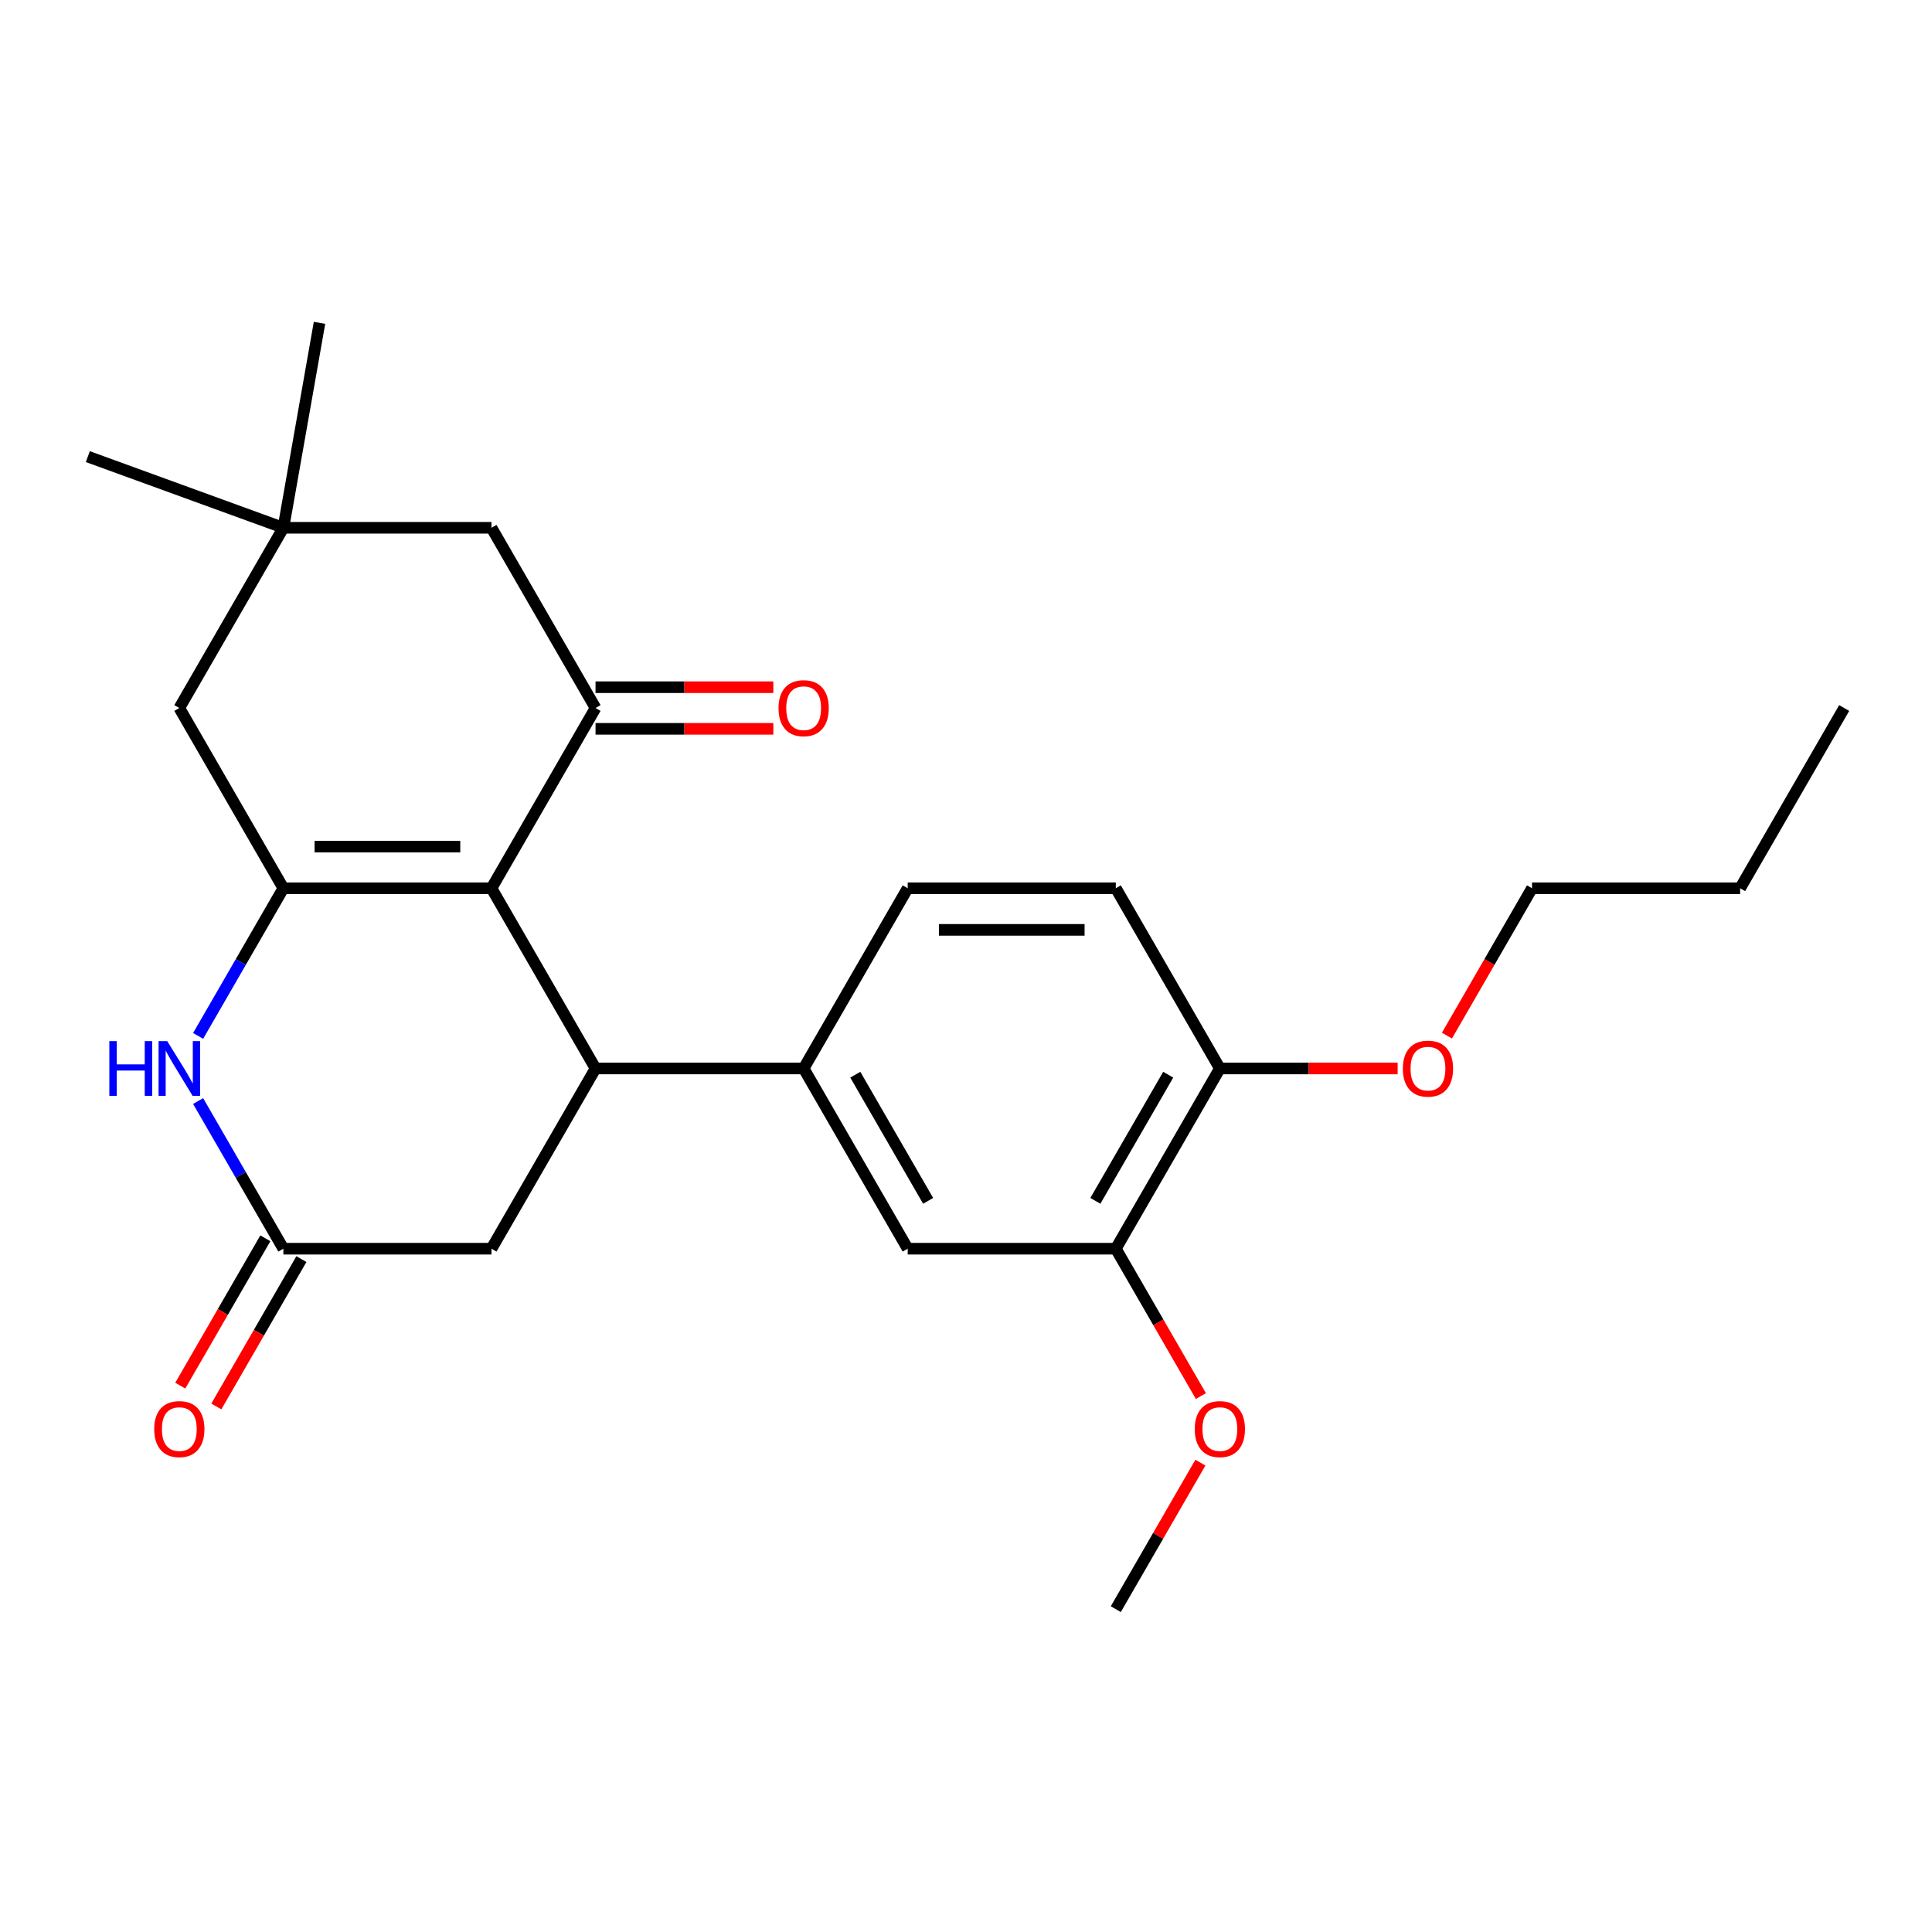 <?xml version='1.0' encoding='iso-8859-1'?>
<svg version='1.1' baseProfile='full'
              xmlns='http://www.w3.org/2000/svg'
                      xmlns:rdkit='http://www.rdkit.org/xml'
                      xmlns:xlink='http://www.w3.org/1999/xlink'
                  xml:space='preserve'
width='1000px' height='1000px' viewBox='0 0 1000 1000'>
<!-- END OF HEADER -->
<rect style='opacity:1.0;fill:#FFFFFF;stroke:none' width='1000' height='1000' x='0' y='0'> </rect>
<path class='bond-0' d='M 254.391,459.755 L 146.675,459.755' style='fill:none;fill-rule:evenodd;stroke:#000000;stroke-width:6px;stroke-linecap:butt;stroke-linejoin:miter;stroke-opacity:1' />
<path class='bond-0' d='M 238.233,438.212 L 162.832,438.212' style='fill:none;fill-rule:evenodd;stroke:#000000;stroke-width:6px;stroke-linecap:butt;stroke-linejoin:miter;stroke-opacity:1' />
<path class='bond-1' d='M 254.391,459.755 L 308.249,553.04' style='fill:none;fill-rule:evenodd;stroke:#000000;stroke-width:6px;stroke-linecap:butt;stroke-linejoin:miter;stroke-opacity:1' />
<path class='bond-2' d='M 254.391,459.755 L 308.249,366.47' style='fill:none;fill-rule:evenodd;stroke:#000000;stroke-width:6px;stroke-linecap:butt;stroke-linejoin:miter;stroke-opacity:1' />
<path class='bond-3' d='M 146.675,459.755 L 124.611,497.971' style='fill:none;fill-rule:evenodd;stroke:#000000;stroke-width:6px;stroke-linecap:butt;stroke-linejoin:miter;stroke-opacity:1' />
<path class='bond-3' d='M 124.611,497.971 L 102.547,536.187' style='fill:none;fill-rule:evenodd;stroke:#0000FF;stroke-width:6px;stroke-linecap:butt;stroke-linejoin:miter;stroke-opacity:1' />
<path class='bond-7' d='M 146.675,459.755 L 92.817,366.47' style='fill:none;fill-rule:evenodd;stroke:#000000;stroke-width:6px;stroke-linecap:butt;stroke-linejoin:miter;stroke-opacity:1' />
<path class='bond-5' d='M 308.249,553.04 L 415.965,553.04' style='fill:none;fill-rule:evenodd;stroke:#000000;stroke-width:6px;stroke-linecap:butt;stroke-linejoin:miter;stroke-opacity:1' />
<path class='bond-6' d='M 308.249,553.04 L 254.391,646.325' style='fill:none;fill-rule:evenodd;stroke:#000000;stroke-width:6px;stroke-linecap:butt;stroke-linejoin:miter;stroke-opacity:1' />
<path class='bond-10' d='M 308.249,366.47 L 254.391,273.185' style='fill:none;fill-rule:evenodd;stroke:#000000;stroke-width:6px;stroke-linecap:butt;stroke-linejoin:miter;stroke-opacity:1' />
<path class='bond-12' d='M 308.249,377.242 L 354.26,377.242' style='fill:none;fill-rule:evenodd;stroke:#000000;stroke-width:6px;stroke-linecap:butt;stroke-linejoin:miter;stroke-opacity:1' />
<path class='bond-12' d='M 354.26,377.242 L 400.272,377.242' style='fill:none;fill-rule:evenodd;stroke:#FF0000;stroke-width:6px;stroke-linecap:butt;stroke-linejoin:miter;stroke-opacity:1' />
<path class='bond-12' d='M 308.249,355.698 L 354.26,355.698' style='fill:none;fill-rule:evenodd;stroke:#000000;stroke-width:6px;stroke-linecap:butt;stroke-linejoin:miter;stroke-opacity:1' />
<path class='bond-12' d='M 354.26,355.698 L 400.272,355.698' style='fill:none;fill-rule:evenodd;stroke:#FF0000;stroke-width:6px;stroke-linecap:butt;stroke-linejoin:miter;stroke-opacity:1' />
<path class='bond-26' d='M 102.547,569.893 L 124.611,608.109' style='fill:none;fill-rule:evenodd;stroke:#0000FF;stroke-width:6px;stroke-linecap:butt;stroke-linejoin:miter;stroke-opacity:1' />
<path class='bond-26' d='M 124.611,608.109 L 146.675,646.325' style='fill:none;fill-rule:evenodd;stroke:#000000;stroke-width:6px;stroke-linecap:butt;stroke-linejoin:miter;stroke-opacity:1' />
<path class='bond-4' d='M 146.675,646.325 L 254.391,646.325' style='fill:none;fill-rule:evenodd;stroke:#000000;stroke-width:6px;stroke-linecap:butt;stroke-linejoin:miter;stroke-opacity:1' />
<path class='bond-14' d='M 137.346,640.939 L 115.328,679.075' style='fill:none;fill-rule:evenodd;stroke:#000000;stroke-width:6px;stroke-linecap:butt;stroke-linejoin:miter;stroke-opacity:1' />
<path class='bond-14' d='M 115.328,679.075 L 93.31,717.211' style='fill:none;fill-rule:evenodd;stroke:#FF0000;stroke-width:6px;stroke-linecap:butt;stroke-linejoin:miter;stroke-opacity:1' />
<path class='bond-14' d='M 156.003,651.711 L 133.985,689.847' style='fill:none;fill-rule:evenodd;stroke:#000000;stroke-width:6px;stroke-linecap:butt;stroke-linejoin:miter;stroke-opacity:1' />
<path class='bond-14' d='M 133.985,689.847 L 111.967,727.983' style='fill:none;fill-rule:evenodd;stroke:#FF0000;stroke-width:6px;stroke-linecap:butt;stroke-linejoin:miter;stroke-opacity:1' />
<path class='bond-9' d='M 415.965,553.04 L 469.823,646.325' style='fill:none;fill-rule:evenodd;stroke:#000000;stroke-width:6px;stroke-linecap:butt;stroke-linejoin:miter;stroke-opacity:1' />
<path class='bond-9' d='M 442.701,556.261 L 480.401,621.56' style='fill:none;fill-rule:evenodd;stroke:#000000;stroke-width:6px;stroke-linecap:butt;stroke-linejoin:miter;stroke-opacity:1' />
<path class='bond-15' d='M 415.965,553.04 L 469.823,459.755' style='fill:none;fill-rule:evenodd;stroke:#000000;stroke-width:6px;stroke-linecap:butt;stroke-linejoin:miter;stroke-opacity:1' />
<path class='bond-25' d='M 92.817,366.47 L 146.675,273.185' style='fill:none;fill-rule:evenodd;stroke:#000000;stroke-width:6px;stroke-linecap:butt;stroke-linejoin:miter;stroke-opacity:1' />
<path class='bond-8' d='M 146.675,273.185 L 254.391,273.185' style='fill:none;fill-rule:evenodd;stroke:#000000;stroke-width:6px;stroke-linecap:butt;stroke-linejoin:miter;stroke-opacity:1' />
<path class='bond-19' d='M 146.675,273.185 L 45.455,236.344' style='fill:none;fill-rule:evenodd;stroke:#000000;stroke-width:6px;stroke-linecap:butt;stroke-linejoin:miter;stroke-opacity:1' />
<path class='bond-20' d='M 146.675,273.185 L 165.379,167.105' style='fill:none;fill-rule:evenodd;stroke:#000000;stroke-width:6px;stroke-linecap:butt;stroke-linejoin:miter;stroke-opacity:1' />
<path class='bond-11' d='M 469.823,646.325 L 577.539,646.325' style='fill:none;fill-rule:evenodd;stroke:#000000;stroke-width:6px;stroke-linecap:butt;stroke-linejoin:miter;stroke-opacity:1' />
<path class='bond-17' d='M 577.539,646.325 L 599.557,684.461' style='fill:none;fill-rule:evenodd;stroke:#000000;stroke-width:6px;stroke-linecap:butt;stroke-linejoin:miter;stroke-opacity:1' />
<path class='bond-17' d='M 599.557,684.461 L 621.575,722.597' style='fill:none;fill-rule:evenodd;stroke:#FF0000;stroke-width:6px;stroke-linecap:butt;stroke-linejoin:miter;stroke-opacity:1' />
<path class='bond-27' d='M 577.539,646.325 L 631.397,553.04' style='fill:none;fill-rule:evenodd;stroke:#000000;stroke-width:6px;stroke-linecap:butt;stroke-linejoin:miter;stroke-opacity:1' />
<path class='bond-27' d='M 566.961,621.56 L 604.661,556.261' style='fill:none;fill-rule:evenodd;stroke:#000000;stroke-width:6px;stroke-linecap:butt;stroke-linejoin:miter;stroke-opacity:1' />
<path class='bond-13' d='M 631.397,553.04 L 577.539,459.755' style='fill:none;fill-rule:evenodd;stroke:#000000;stroke-width:6px;stroke-linecap:butt;stroke-linejoin:miter;stroke-opacity:1' />
<path class='bond-18' d='M 631.397,553.04 L 677.409,553.04' style='fill:none;fill-rule:evenodd;stroke:#000000;stroke-width:6px;stroke-linecap:butt;stroke-linejoin:miter;stroke-opacity:1' />
<path class='bond-18' d='M 677.409,553.04 L 723.42,553.04' style='fill:none;fill-rule:evenodd;stroke:#FF0000;stroke-width:6px;stroke-linecap:butt;stroke-linejoin:miter;stroke-opacity:1' />
<path class='bond-16' d='M 469.823,459.755 L 577.539,459.755' style='fill:none;fill-rule:evenodd;stroke:#000000;stroke-width:6px;stroke-linecap:butt;stroke-linejoin:miter;stroke-opacity:1' />
<path class='bond-16' d='M 485.98,481.298 L 561.382,481.298' style='fill:none;fill-rule:evenodd;stroke:#000000;stroke-width:6px;stroke-linecap:butt;stroke-linejoin:miter;stroke-opacity:1' />
<path class='bond-22' d='M 621.321,757.063 L 599.43,794.979' style='fill:none;fill-rule:evenodd;stroke:#FF0000;stroke-width:6px;stroke-linecap:butt;stroke-linejoin:miter;stroke-opacity:1' />
<path class='bond-22' d='M 599.43,794.979 L 577.539,832.895' style='fill:none;fill-rule:evenodd;stroke:#000000;stroke-width:6px;stroke-linecap:butt;stroke-linejoin:miter;stroke-opacity:1' />
<path class='bond-21' d='M 748.936,536.027 L 770.953,497.891' style='fill:none;fill-rule:evenodd;stroke:#FF0000;stroke-width:6px;stroke-linecap:butt;stroke-linejoin:miter;stroke-opacity:1' />
<path class='bond-21' d='M 770.953,497.891 L 792.971,459.755' style='fill:none;fill-rule:evenodd;stroke:#000000;stroke-width:6px;stroke-linecap:butt;stroke-linejoin:miter;stroke-opacity:1' />
<path class='bond-23' d='M 792.971,459.755 L 900.687,459.755' style='fill:none;fill-rule:evenodd;stroke:#000000;stroke-width:6px;stroke-linecap:butt;stroke-linejoin:miter;stroke-opacity:1' />
<path class='bond-24' d='M 900.687,459.755 L 954.545,366.47' style='fill:none;fill-rule:evenodd;stroke:#000000;stroke-width:6px;stroke-linecap:butt;stroke-linejoin:miter;stroke-opacity:1' />
<path  class='atom-4' d='M 56.596 538.88
L 60.437 538.88
L 60.437 550.92
L 74.916 550.92
L 74.916 538.88
L 78.757 538.88
L 78.757 567.2
L 74.916 567.2
L 74.916 554.12
L 60.437 554.12
L 60.437 567.2
L 56.596 567.2
L 56.596 538.88
' fill='#0000FF'/>
<path  class='atom-4' d='M 86.556 538.88
L 95.837 553.88
Q 96.757 555.36, 98.237 558.04
Q 99.716 560.72, 99.796 560.88
L 99.796 538.88
L 103.557 538.88
L 103.557 567.2
L 99.677 567.2
L 89.716 550.8
Q 88.556 548.88, 87.317 546.68
Q 86.117 544.48, 85.757 543.8
L 85.757 567.2
L 82.076 567.2
L 82.076 538.88
L 86.556 538.88
' fill='#0000FF'/>
<path  class='atom-13' d='M 402.965 366.55
Q 402.965 359.75, 406.325 355.95
Q 409.685 352.15, 415.965 352.15
Q 422.245 352.15, 425.605 355.95
Q 428.965 359.75, 428.965 366.55
Q 428.965 373.43, 425.565 377.35
Q 422.165 381.23, 415.965 381.23
Q 409.725 381.23, 406.325 377.35
Q 402.965 373.47, 402.965 366.55
M 415.965 378.03
Q 420.285 378.03, 422.605 375.15
Q 424.965 372.23, 424.965 366.55
Q 424.965 360.99, 422.605 358.19
Q 420.285 355.35, 415.965 355.35
Q 411.645 355.35, 409.285 358.15
Q 406.965 360.95, 406.965 366.55
Q 406.965 372.27, 409.285 375.15
Q 411.645 378.03, 415.965 378.03
' fill='#FF0000'/>
<path  class='atom-15' d='M 79.817 739.69
Q 79.817 732.89, 83.177 729.09
Q 86.537 725.29, 92.817 725.29
Q 99.097 725.29, 102.457 729.09
Q 105.817 732.89, 105.817 739.69
Q 105.817 746.57, 102.417 750.49
Q 99.016 754.37, 92.817 754.37
Q 86.576 754.37, 83.177 750.49
Q 79.817 746.61, 79.817 739.69
M 92.817 751.17
Q 97.136 751.17, 99.457 748.29
Q 101.817 745.37, 101.817 739.69
Q 101.817 734.13, 99.457 731.33
Q 97.136 728.49, 92.817 728.49
Q 88.496 728.49, 86.136 731.29
Q 83.817 734.09, 83.817 739.69
Q 83.817 745.41, 86.136 748.29
Q 88.496 751.17, 92.817 751.17
' fill='#FF0000'/>
<path  class='atom-18' d='M 618.397 739.69
Q 618.397 732.89, 621.757 729.09
Q 625.117 725.29, 631.397 725.29
Q 637.677 725.29, 641.037 729.09
Q 644.397 732.89, 644.397 739.69
Q 644.397 746.57, 640.997 750.49
Q 637.597 754.37, 631.397 754.37
Q 625.157 754.37, 621.757 750.49
Q 618.397 746.61, 618.397 739.69
M 631.397 751.17
Q 635.717 751.17, 638.037 748.29
Q 640.397 745.37, 640.397 739.69
Q 640.397 734.13, 638.037 731.33
Q 635.717 728.49, 631.397 728.49
Q 627.077 728.49, 624.717 731.29
Q 622.397 734.09, 622.397 739.69
Q 622.397 745.41, 624.717 748.29
Q 627.077 751.17, 631.397 751.17
' fill='#FF0000'/>
<path  class='atom-19' d='M 726.113 553.12
Q 726.113 546.32, 729.473 542.52
Q 732.833 538.72, 739.113 538.72
Q 745.393 538.72, 748.753 542.52
Q 752.113 546.32, 752.113 553.12
Q 752.113 560, 748.713 563.92
Q 745.313 567.8, 739.113 567.8
Q 732.873 567.8, 729.473 563.92
Q 726.113 560.04, 726.113 553.12
M 739.113 564.6
Q 743.433 564.6, 745.753 561.72
Q 748.113 558.8, 748.113 553.12
Q 748.113 547.56, 745.753 544.76
Q 743.433 541.92, 739.113 541.92
Q 734.793 541.92, 732.433 544.72
Q 730.113 547.52, 730.113 553.12
Q 730.113 558.84, 732.433 561.72
Q 734.793 564.6, 739.113 564.6
' fill='#FF0000'/>
</svg>
